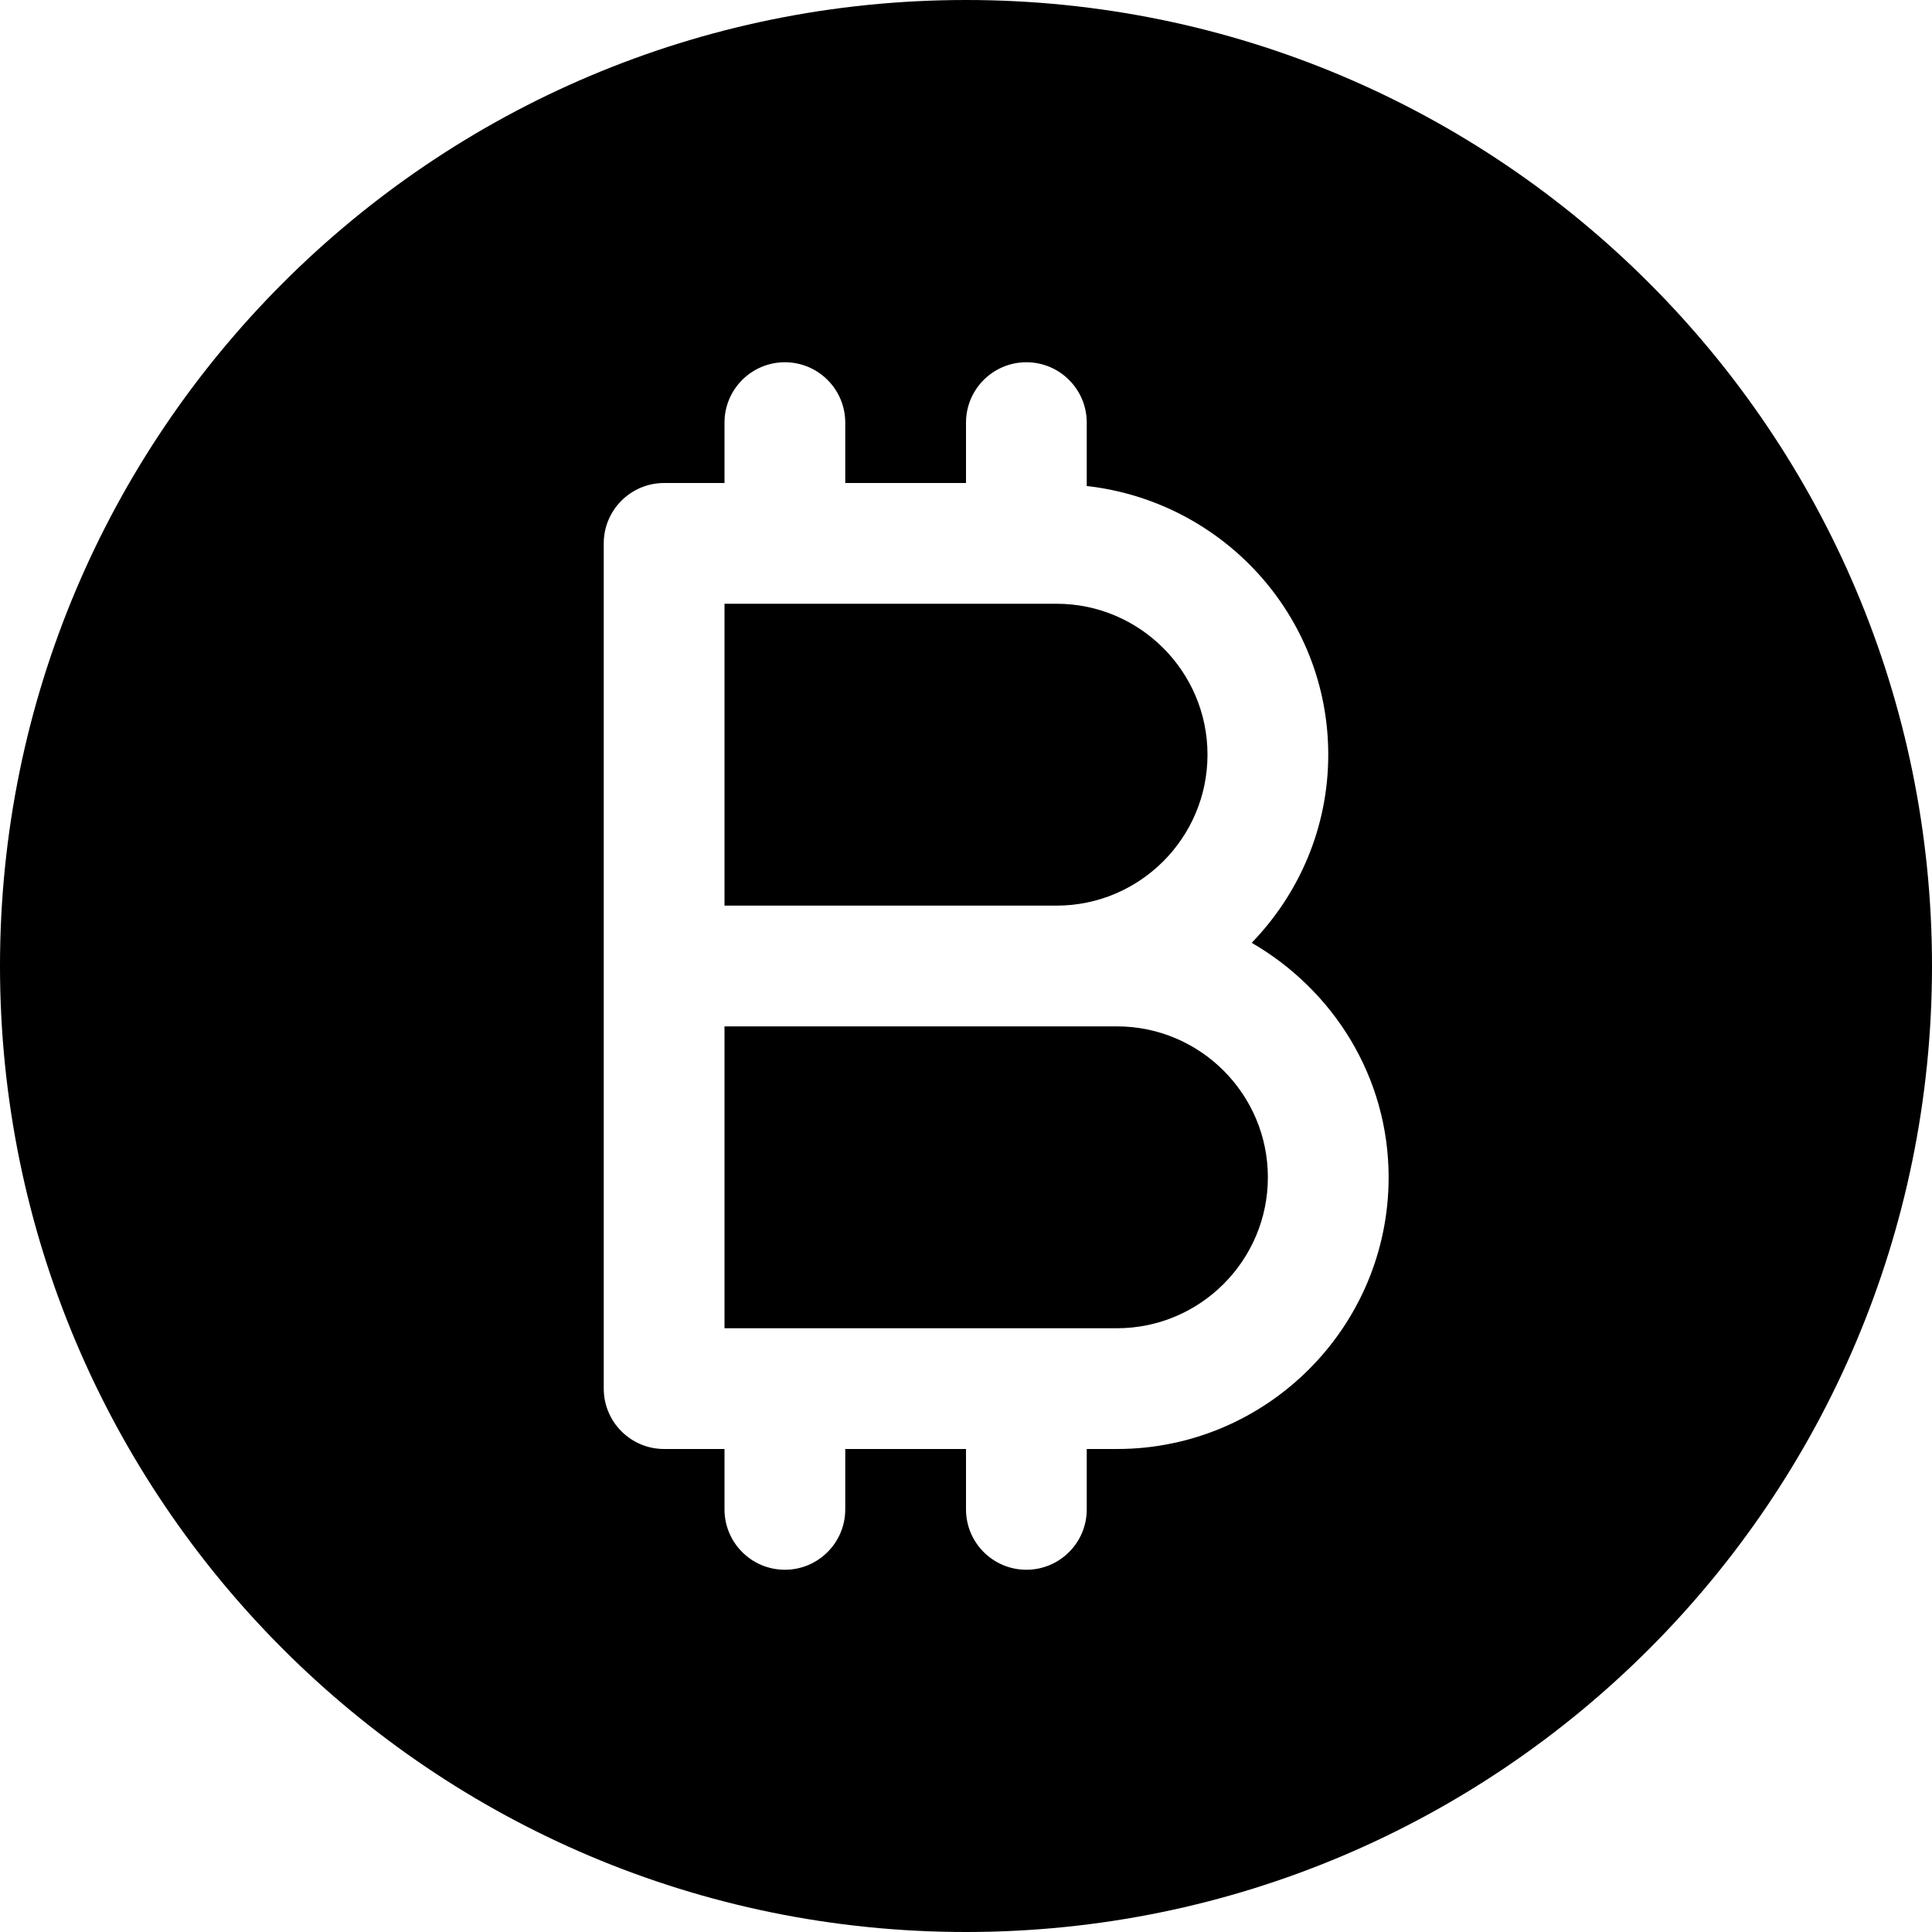<svg version="1.1" id="Capa_1" xmlns="http://www.w3.org/2000/svg" xmlns:xlink="http://www.w3.org/1999/xlink" x="0px" y="0px" viewBox="0 0 512 512" style="enable-background:new 0 0 512 512;" xml:space="preserve"><g><g><path d="M296,272h-16h-88v80h104c22.048,0,40-17.952,40-40C336,289.952,318.048,272,296,272z"/></g></g><g><g><path d="M280,160h-88v80h88c22.048,0,40-17.952,40-40C320,177.952,302.048,160,280,160z"/></g></g><g><g><path d="M256,0C114.624,0,0,114.624,0,256s114.624,256,256,256s256-114.624,256-256S397.376,0,256,0z M296,384h-8v16 c0,8.832-7.168,16-16,16c-8.832,0-16-7.168-16-16v-16h-32v16c0,8.832-7.168,16-16,16c-8.832,0-16-7.168-16-16v-16h-16 c-8.832,0-16-7.168-16-16V144c0-8.832,7.168-16,16-16h16v-16c0-8.832,7.168-16,16-16c8.832,0,16,7.168,16,16v16h32v-16 c0-8.832,7.168-16,16-16c8.832,0,16,7.168,16,16v16.8c35.904,4.032,64,34.24,64,71.2c0,19.392-7.776,36.928-20.288,49.856 C353.28,262.336,368,285.344,368,312C368,351.712,335.68,384,296,384z"/></g></g></svg>
